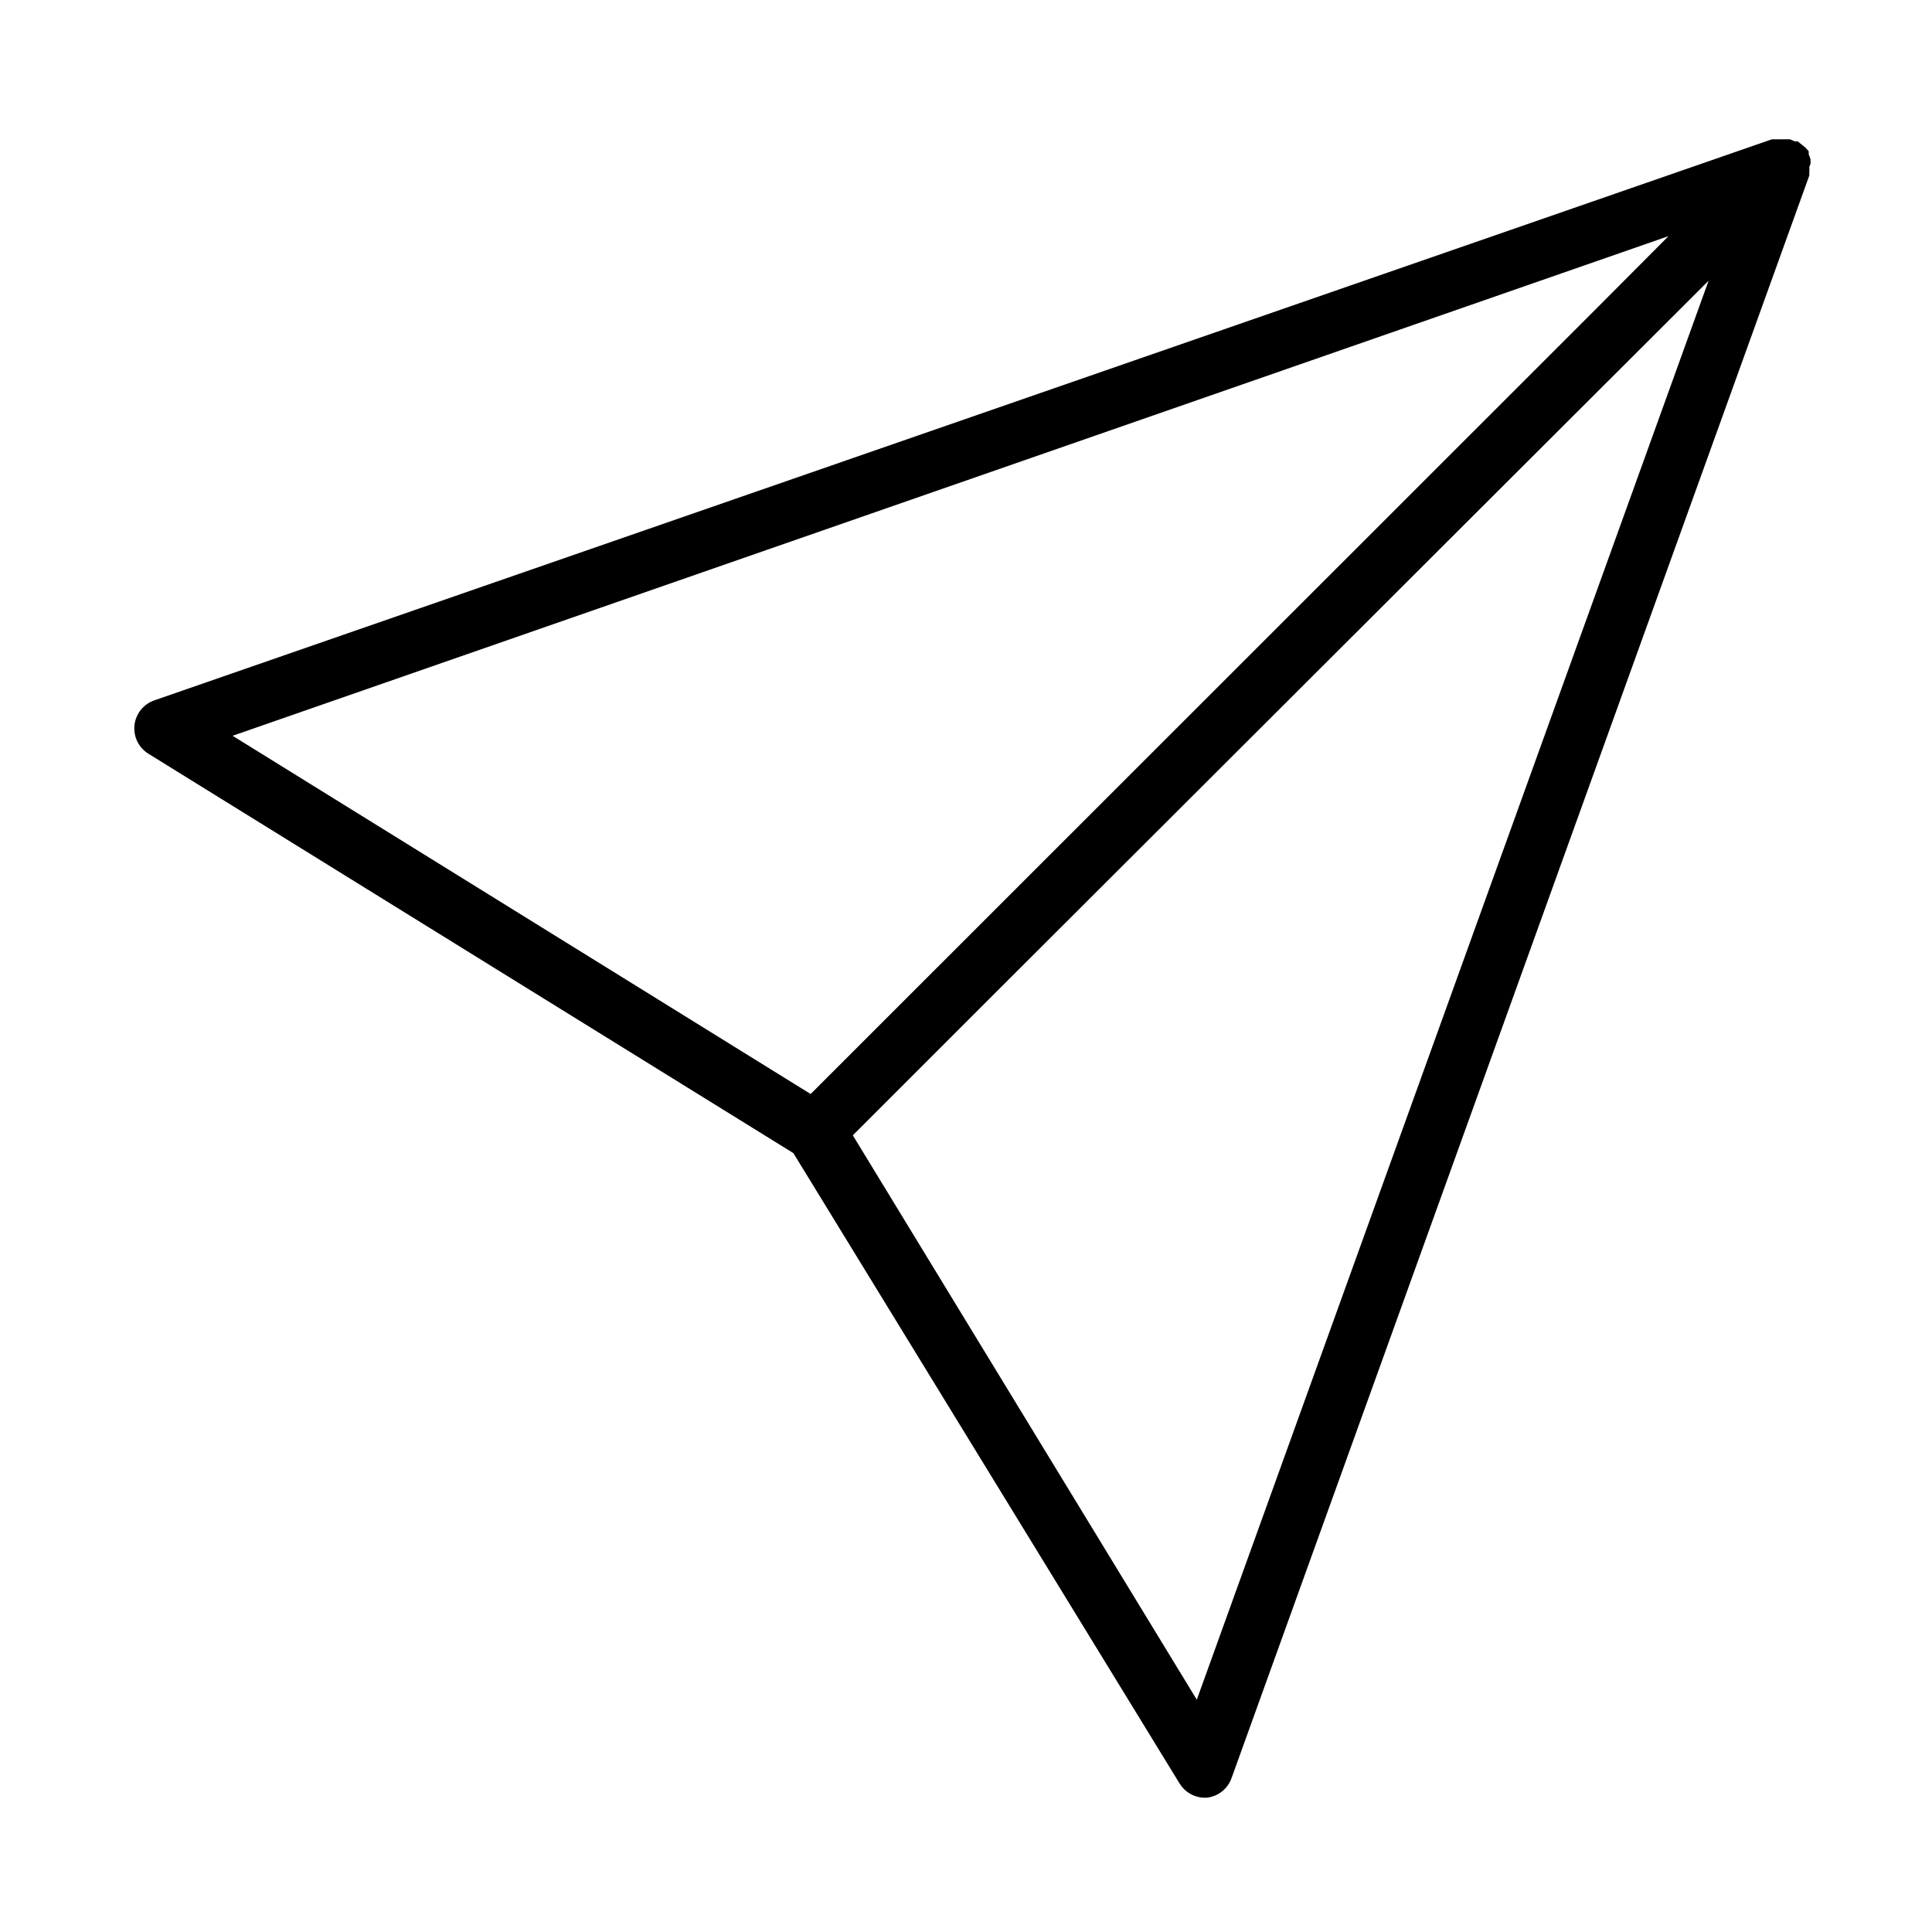 <?xml version="1.0" encoding="UTF-8"?>
<!-- Uploaded to: SVG Repo, www.svgrepo.com, Generator: SVG Repo Mixer Tools -->
<svg fill="#000000" width="800px" height="800px" version="1.1" viewBox="144 144 512 512" xmlns="http://www.w3.org/2000/svg">
 <path d="m623.8 187.45c0.031-0.418 0.031-0.84 0-1.258-0.121-0.434-0.281-0.855-0.473-1.262 0.016-0.289 0.016-0.578 0-0.863l-0.867-0.945-2.047-1.652h-0.707l-1.34-0.551h-4.805l-428.71 148.7c-2.848 1.004-4.875 3.551-5.211 6.555-0.332 3 1.078 5.93 3.637 7.539l170.98 105.88 102.34 167.04c1.363 2.242 3.754 3.66 6.379 3.777h0.789-0.004c3.023-0.309 5.598-2.332 6.613-5.195l153.11-424.7c0.016-0.289 0.016-0.578 0-0.867 0.043-0.469 0.043-0.945 0-1.414 0.121-0.258 0.227-0.52 0.316-0.789zm-37.629 19.129-19.363 19.445-207.98 207.9-153.19-94.934zm-125.01 387.86-91.156-149.57 33.93-33.93 192.86-192.55z"/>
</svg>